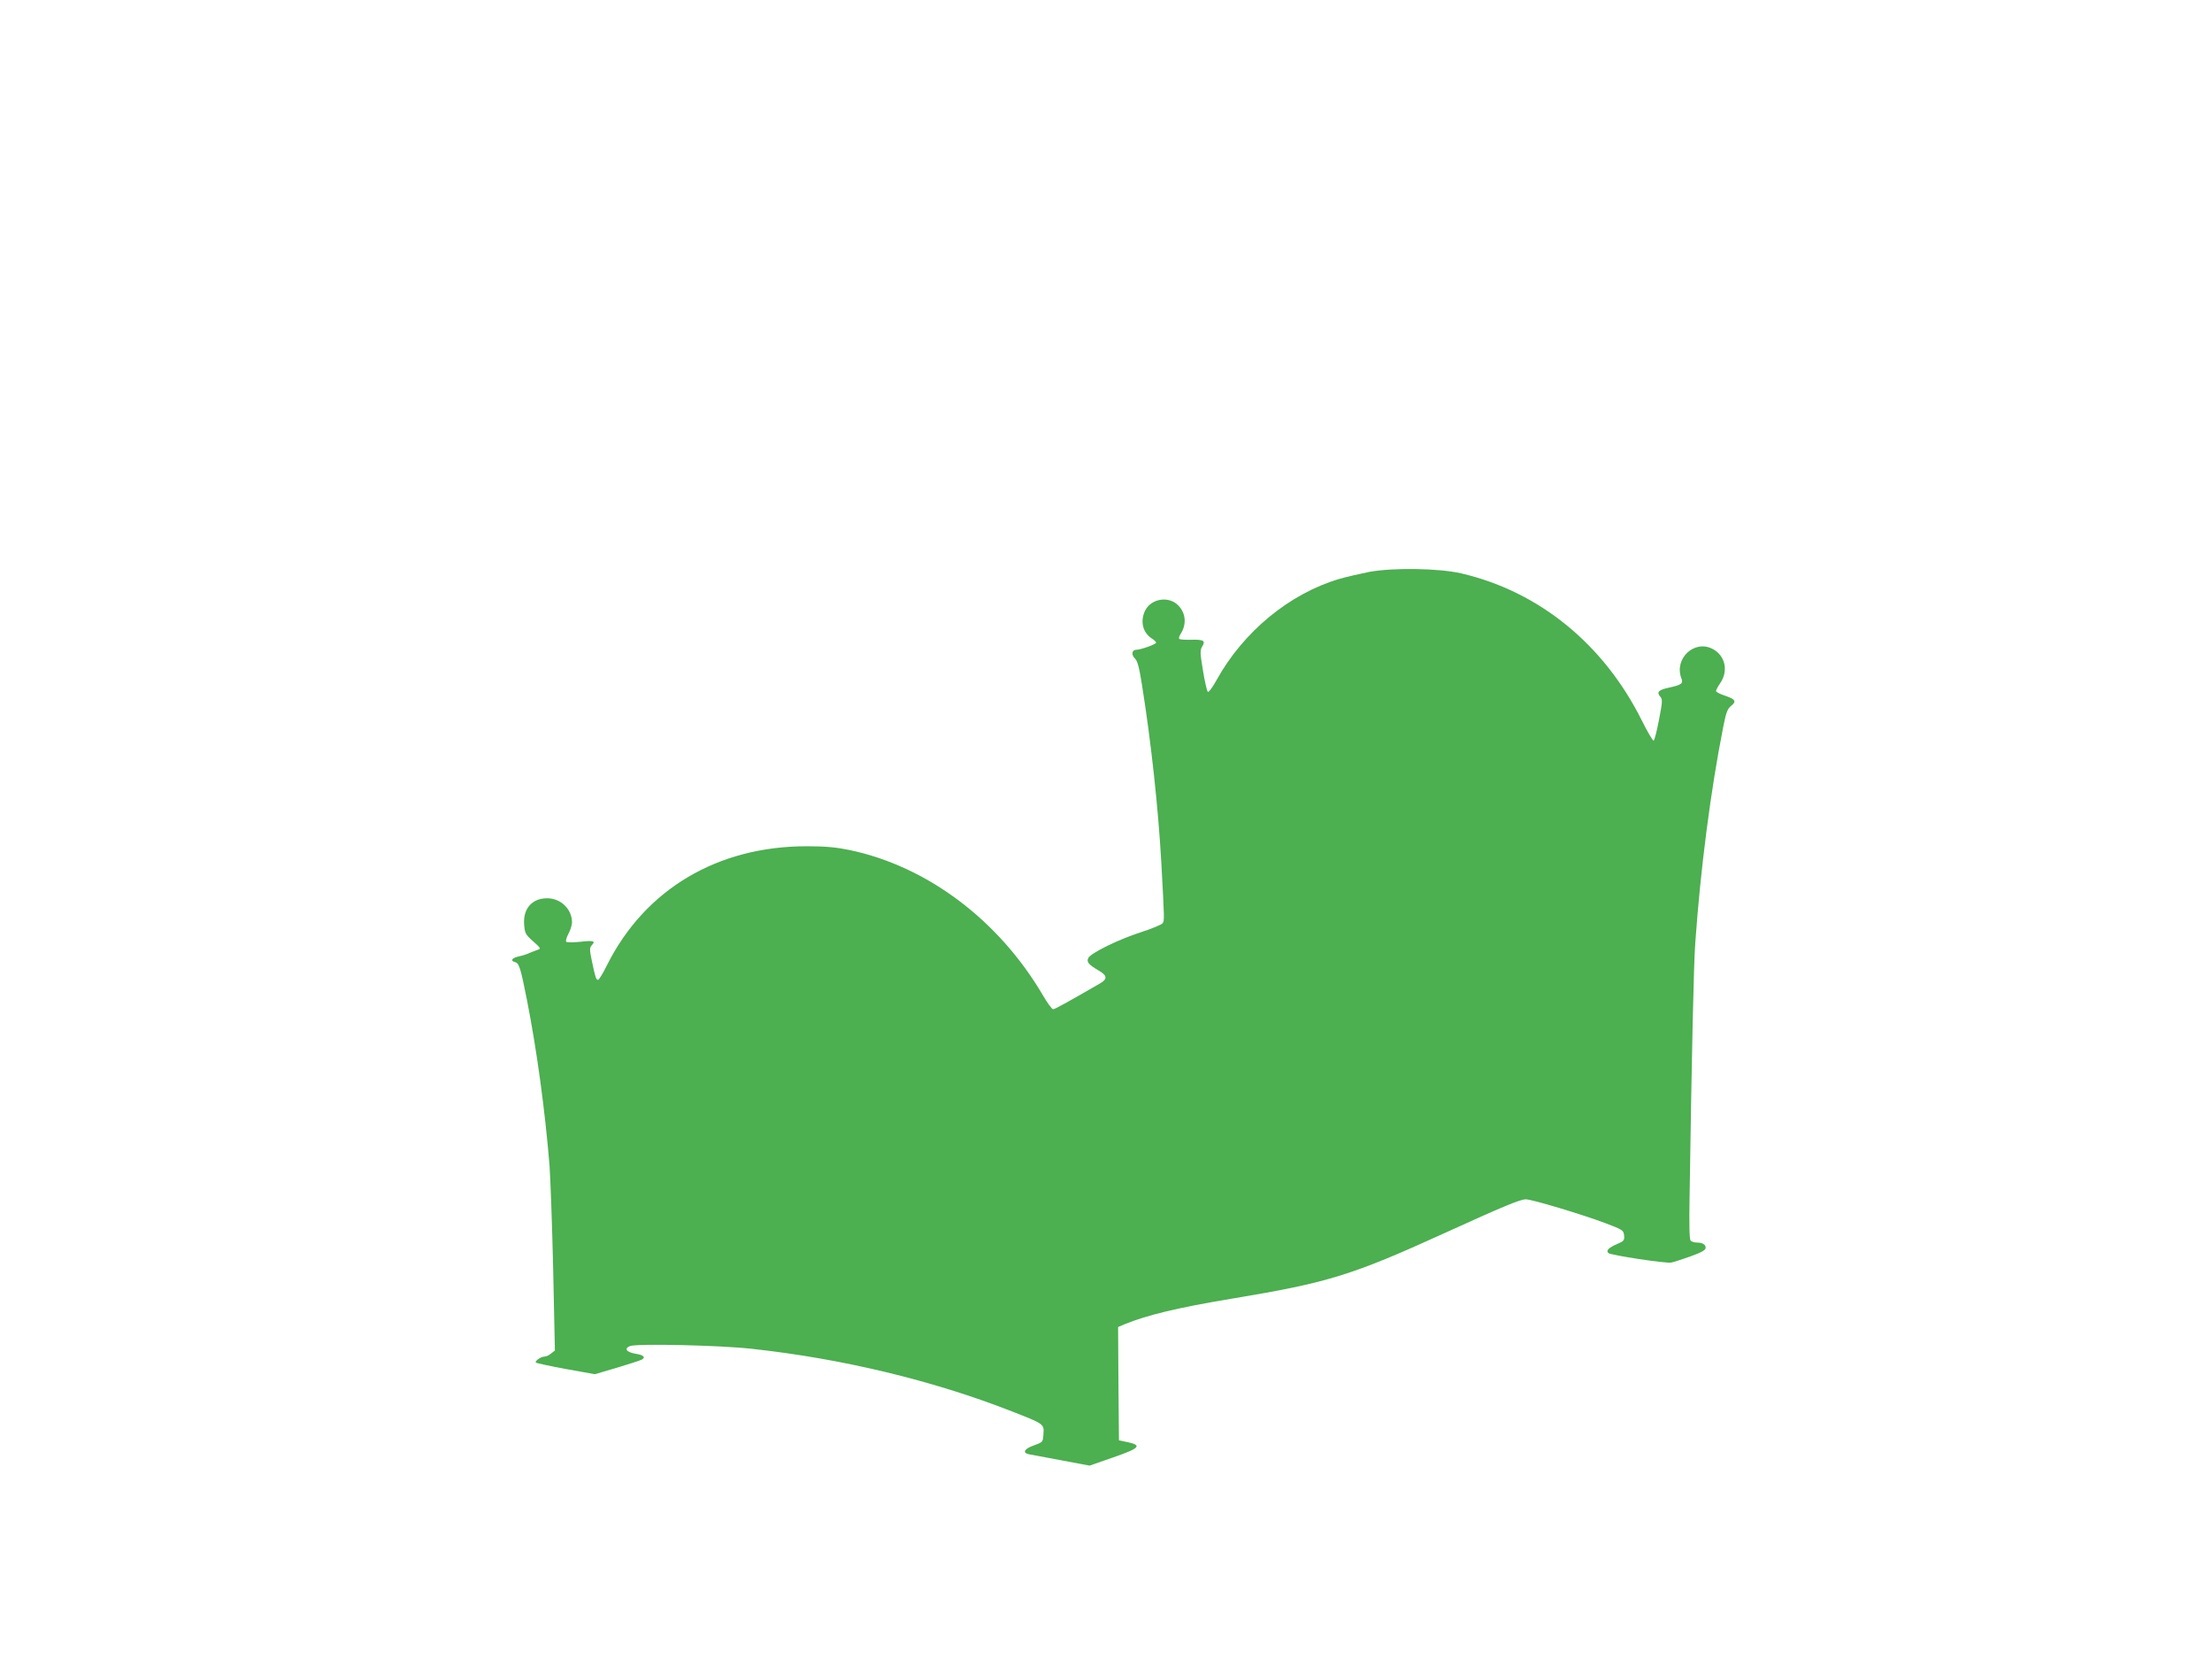 <?xml version="1.0" standalone="no"?>
<!DOCTYPE svg PUBLIC "-//W3C//DTD SVG 20010904//EN"
 "http://www.w3.org/TR/2001/REC-SVG-20010904/DTD/svg10.dtd">
<svg version="1.0" xmlns="http://www.w3.org/2000/svg"
 width="1280pt" height="960pt" viewBox="0 0 1280 960"
 preserveAspectRatio="xMidYMid meet">
<g transform="translate(0,960) scale(0.1,-0.1)"
fill="#4caf50" stroke="none">
<path d="M7925 6291 c-55 -11 -134 -29 -175 -41 -288 -85 -556 -306 -710 -585
-25 -45 -46 -73 -51 -68 -5 5 -18 61 -28 124 -17 100 -17 117 -5 137 22 34 9
42 -61 40 -35 -1 -67 1 -71 5 -4 3 0 17 8 29 38 59 29 129 -23 173 -57 47
-151 27 -183 -39 -29 -61 -14 -125 38 -160 15 -9 26 -20 26 -25 0 -9 -89 -41
-115 -41 -25 0 -30 -29 -8 -50 15 -14 25 -50 41 -152 53 -332 94 -710 112
-1028 18 -334 19 -338 7 -353 -7 -8 -64 -32 -127 -52 -127 -41 -286 -119 -302
-148 -12 -23 0 -38 58 -72 52 -30 54 -50 9 -76 -194 -112 -261 -149 -271 -149
-7 0 -34 37 -60 82 -255 434 -669 745 -1117 839 -77 16 -138 22 -247 22 -516
1 -936 -248 -1156 -685 -24 -49 -48 -88 -53 -88 -12 0 -16 14 -36 109 -14 67
-14 76 0 92 23 24 10 28 -70 19 -38 -4 -74 -4 -78 0 -5 4 1 25 12 46 12 21 21
52 21 67 0 77 -67 141 -147 139 -85 -1 -137 -61 -130 -152 4 -50 7 -57 52 -97
42 -37 46 -43 29 -48 -10 -4 -33 -12 -49 -19 -17 -8 -45 -17 -62 -20 -40 -9
-52 -25 -24 -33 25 -6 33 -31 70 -218 58 -295 105 -642 131 -960 5 -71 15
-341 21 -600 l10 -470 -22 -17 c-11 -10 -29 -18 -38 -18 -21 0 -58 -26 -50
-35 4 -3 82 -20 174 -37 l167 -30 126 37 c70 21 135 42 145 47 25 13 12 27
-33 34 -55 9 -71 30 -34 45 40 15 516 5 704 -16 524 -57 1048 -183 1505 -362
187 -73 187 -73 183 -131 -3 -47 -3 -47 -55 -66 -55 -19 -69 -42 -30 -51 12
-2 96 -18 187 -35 l165 -31 138 48 c152 53 168 69 82 88 l-50 10 -3 328 -2
328 35 15 c131 54 309 97 628 150 550 91 692 135 1227 379 336 153 437 195
469 195 36 0 322 -86 461 -138 100 -38 105 -41 108 -71 3 -28 -1 -33 -41 -50
-48 -21 -65 -37 -50 -52 12 -12 333 -61 363 -55 14 2 64 19 113 36 65 24 87
36 87 50 0 19 -19 30 -54 30 -12 0 -27 5 -33 11 -7 7 -9 90 -6 257 13 858 24
1345 33 1467 30 426 89 881 161 1245 17 87 25 109 47 126 32 26 24 38 -38 59
-28 9 -50 21 -50 26 0 6 11 27 25 47 48 71 28 159 -45 197 -106 55 -223 -56
-181 -169 13 -31 2 -39 -71 -55 -61 -13 -74 -26 -50 -53 13 -16 12 -30 -8
-133 -12 -64 -26 -118 -31 -121 -4 -2 -35 49 -68 116 -220 442 -594 747 -1045
852 -129 30 -391 34 -531 9z"/>
</g>
</svg>
